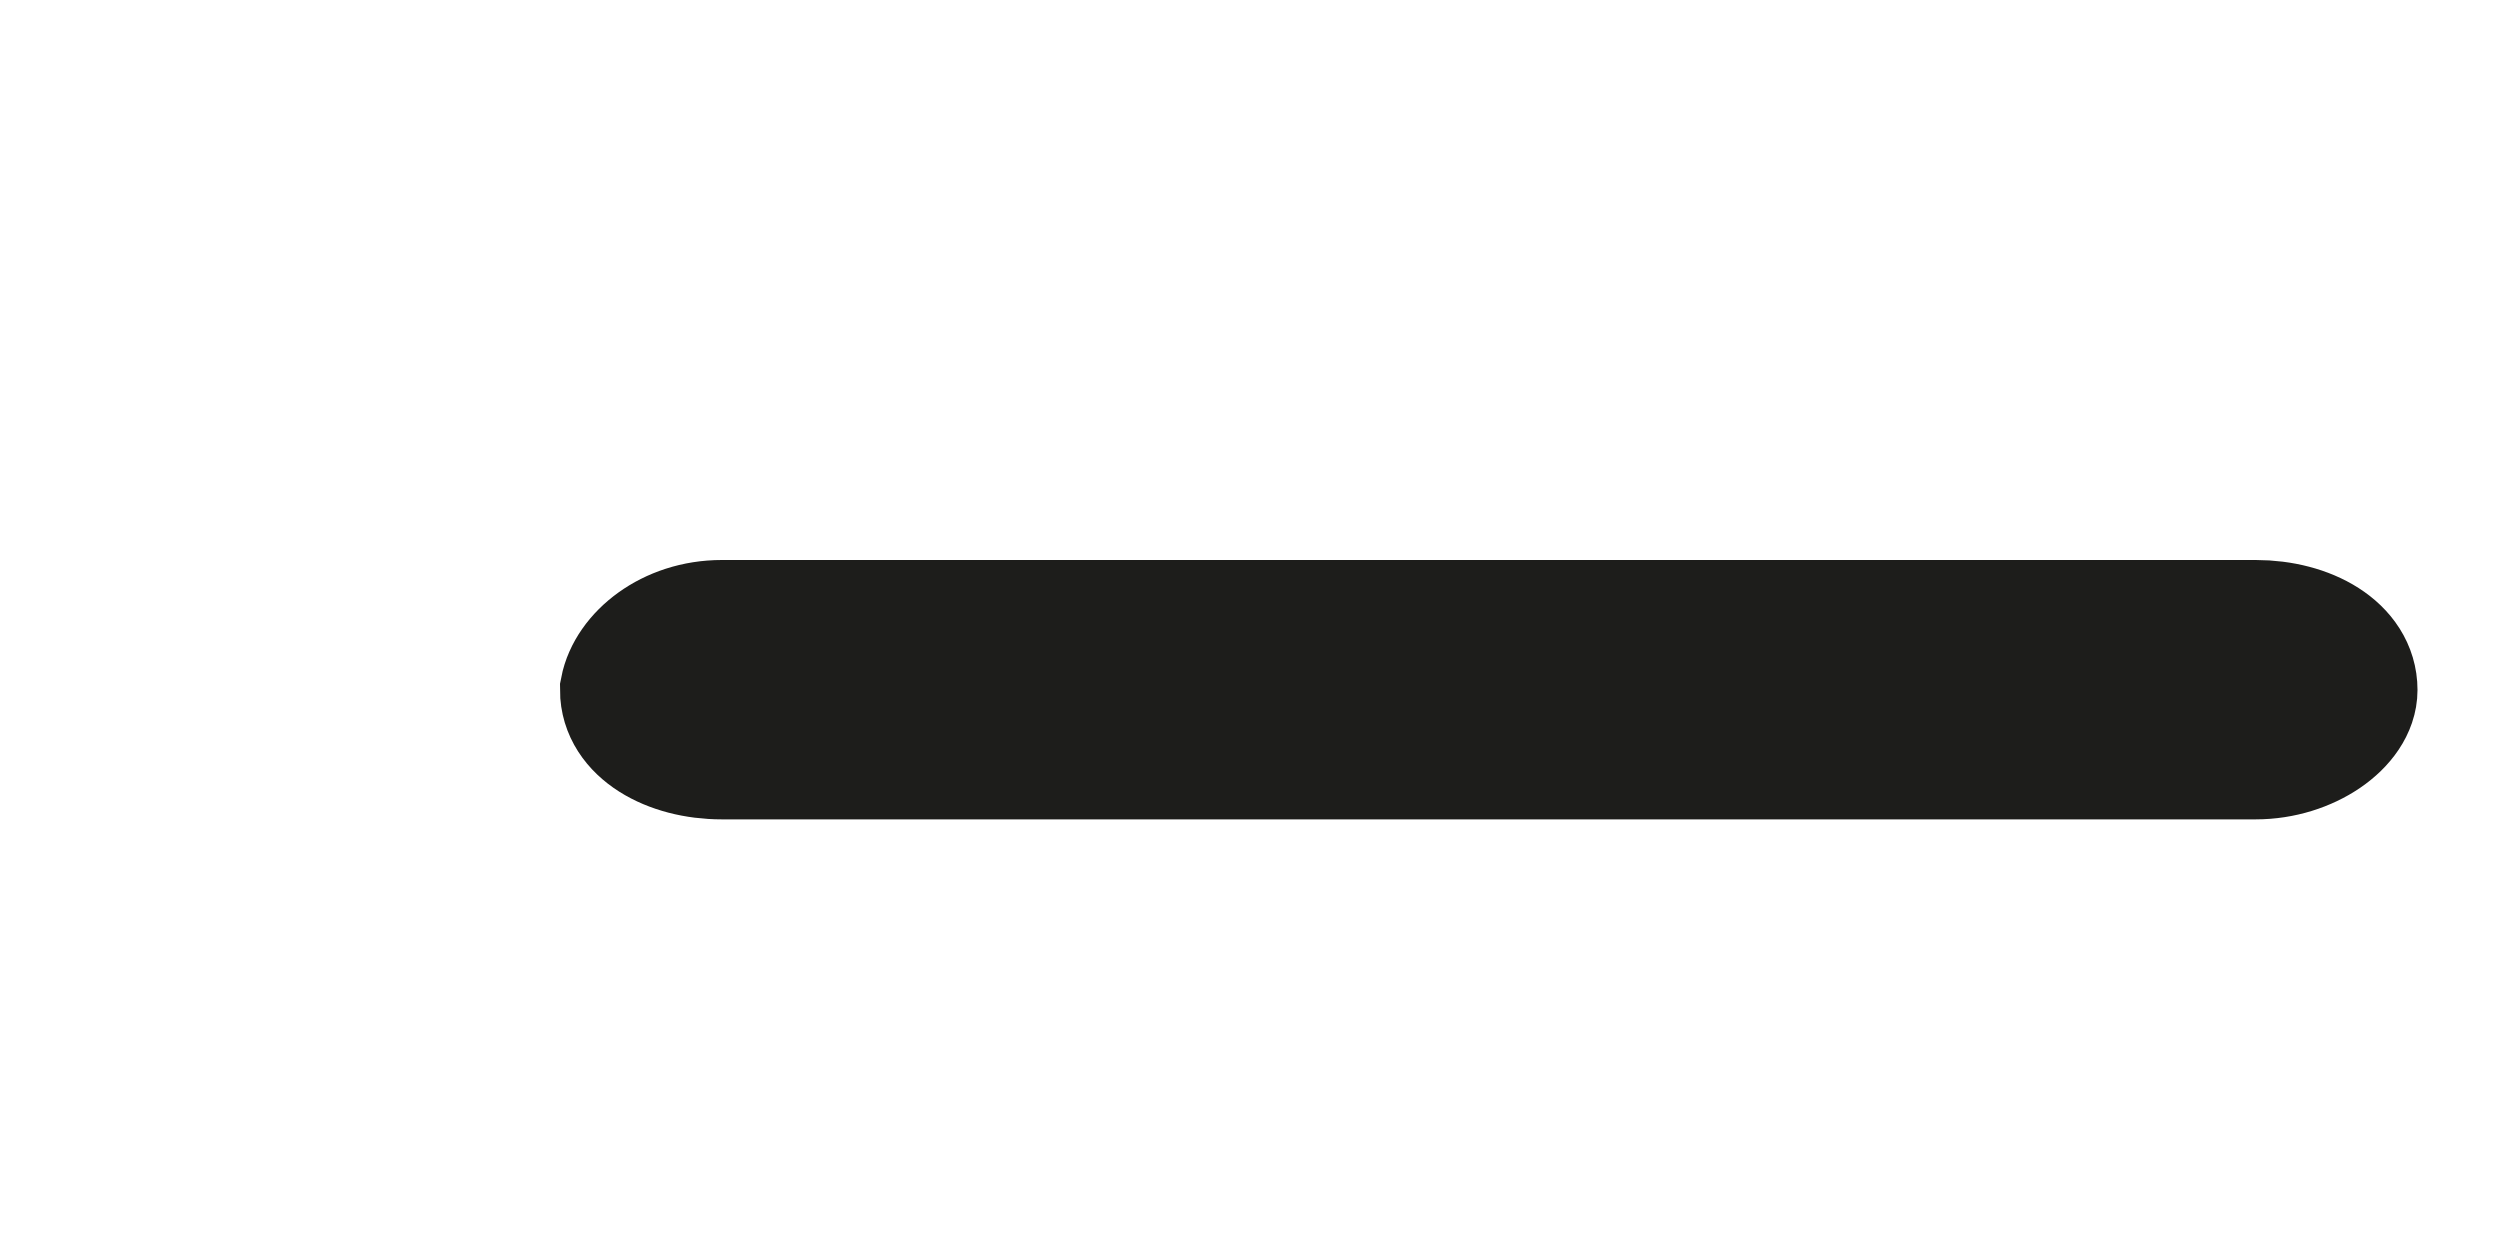 <?xml version="1.0" encoding="utf-8"?>
<svg xmlns="http://www.w3.org/2000/svg" fill="none" height="100%" overflow="visible" preserveAspectRatio="none" style="display: block;" viewBox="0 0 4 2" width="100%">
<path d="M1.155 1H3.609C3.692 1 3.764 1.041 3.764 1.104C3.764 1.155 3.692 1.207 3.609 1.207H1.155C1.072 1.207 1 1.166 1 1.104C1.01 1.052 1.072 1 1.155 1Z" id="Vector" stroke="#1D1D1B" stroke-miterlimit="3.864" stroke-width="0.208"/>
</svg>